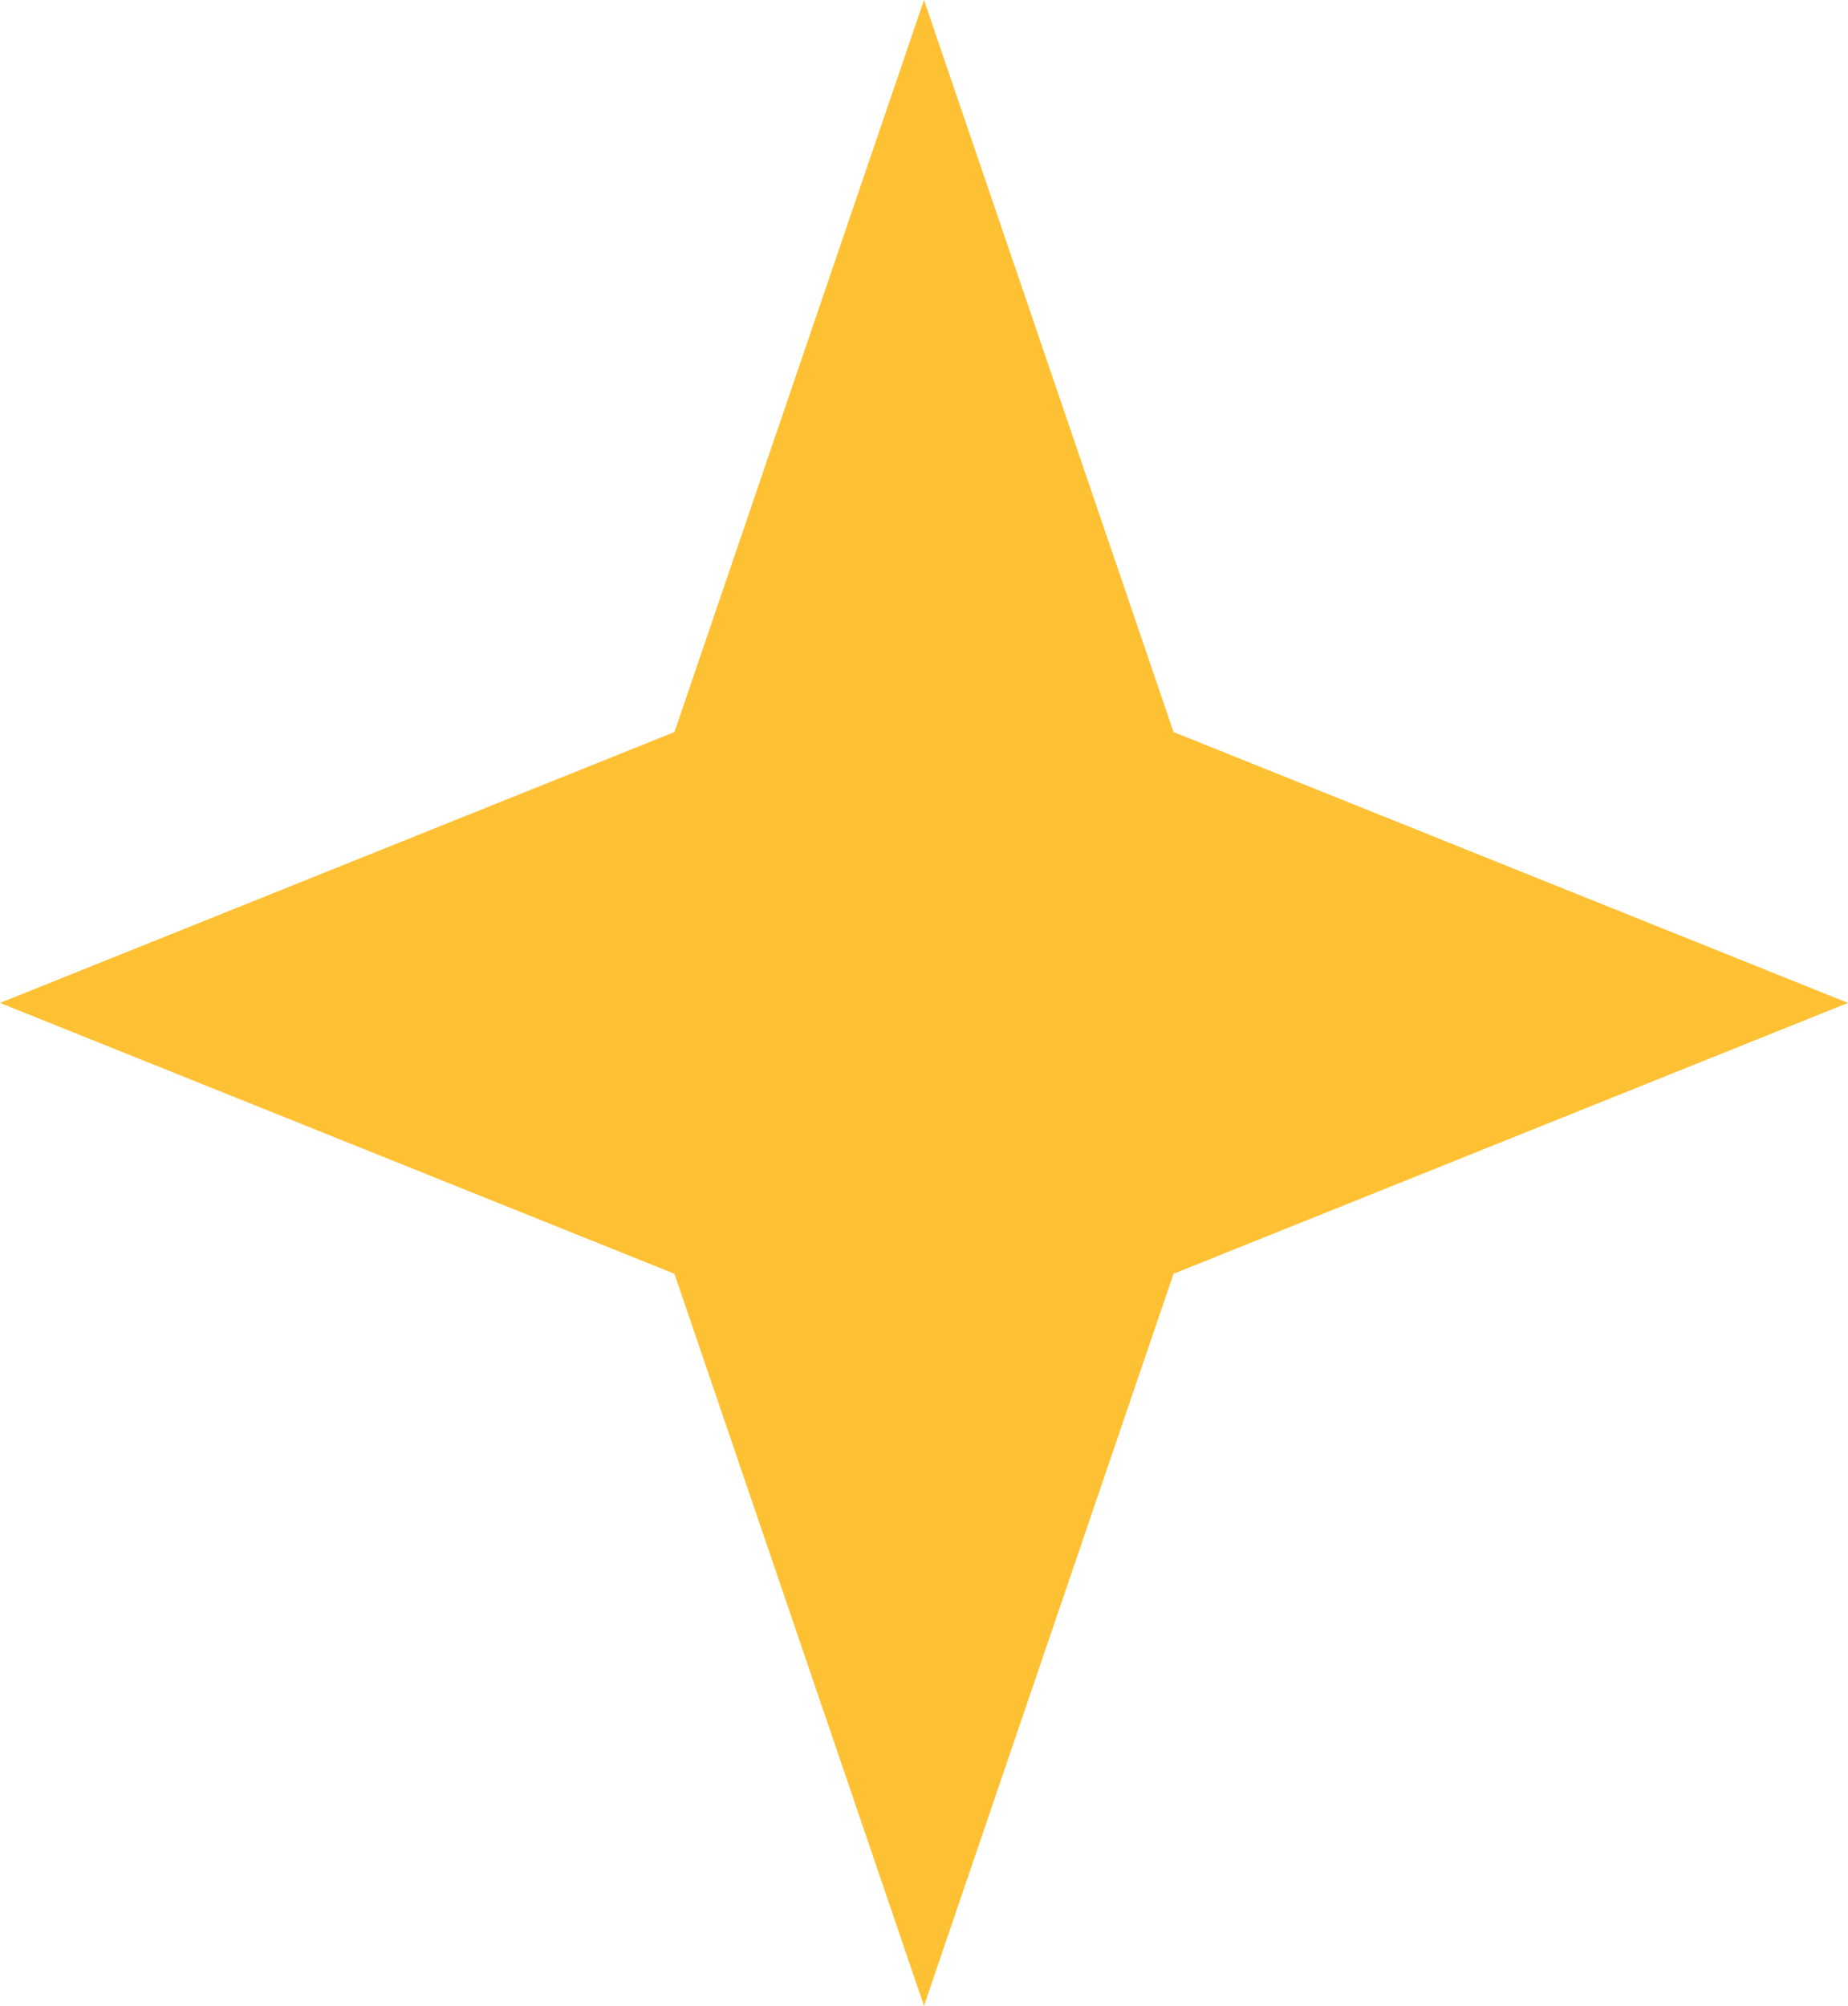 <?xml version="1.0" encoding="UTF-8"?> <svg xmlns="http://www.w3.org/2000/svg" width="47" height="51" viewBox="0 0 47 51" fill="none"> <path d="M23.5 0L29.847 18.613L47 25.5L29.847 32.387L23.5 51L17.153 32.387L0 25.5L17.153 18.613L23.5 0Z" fill="#FFC134"></path> </svg> 